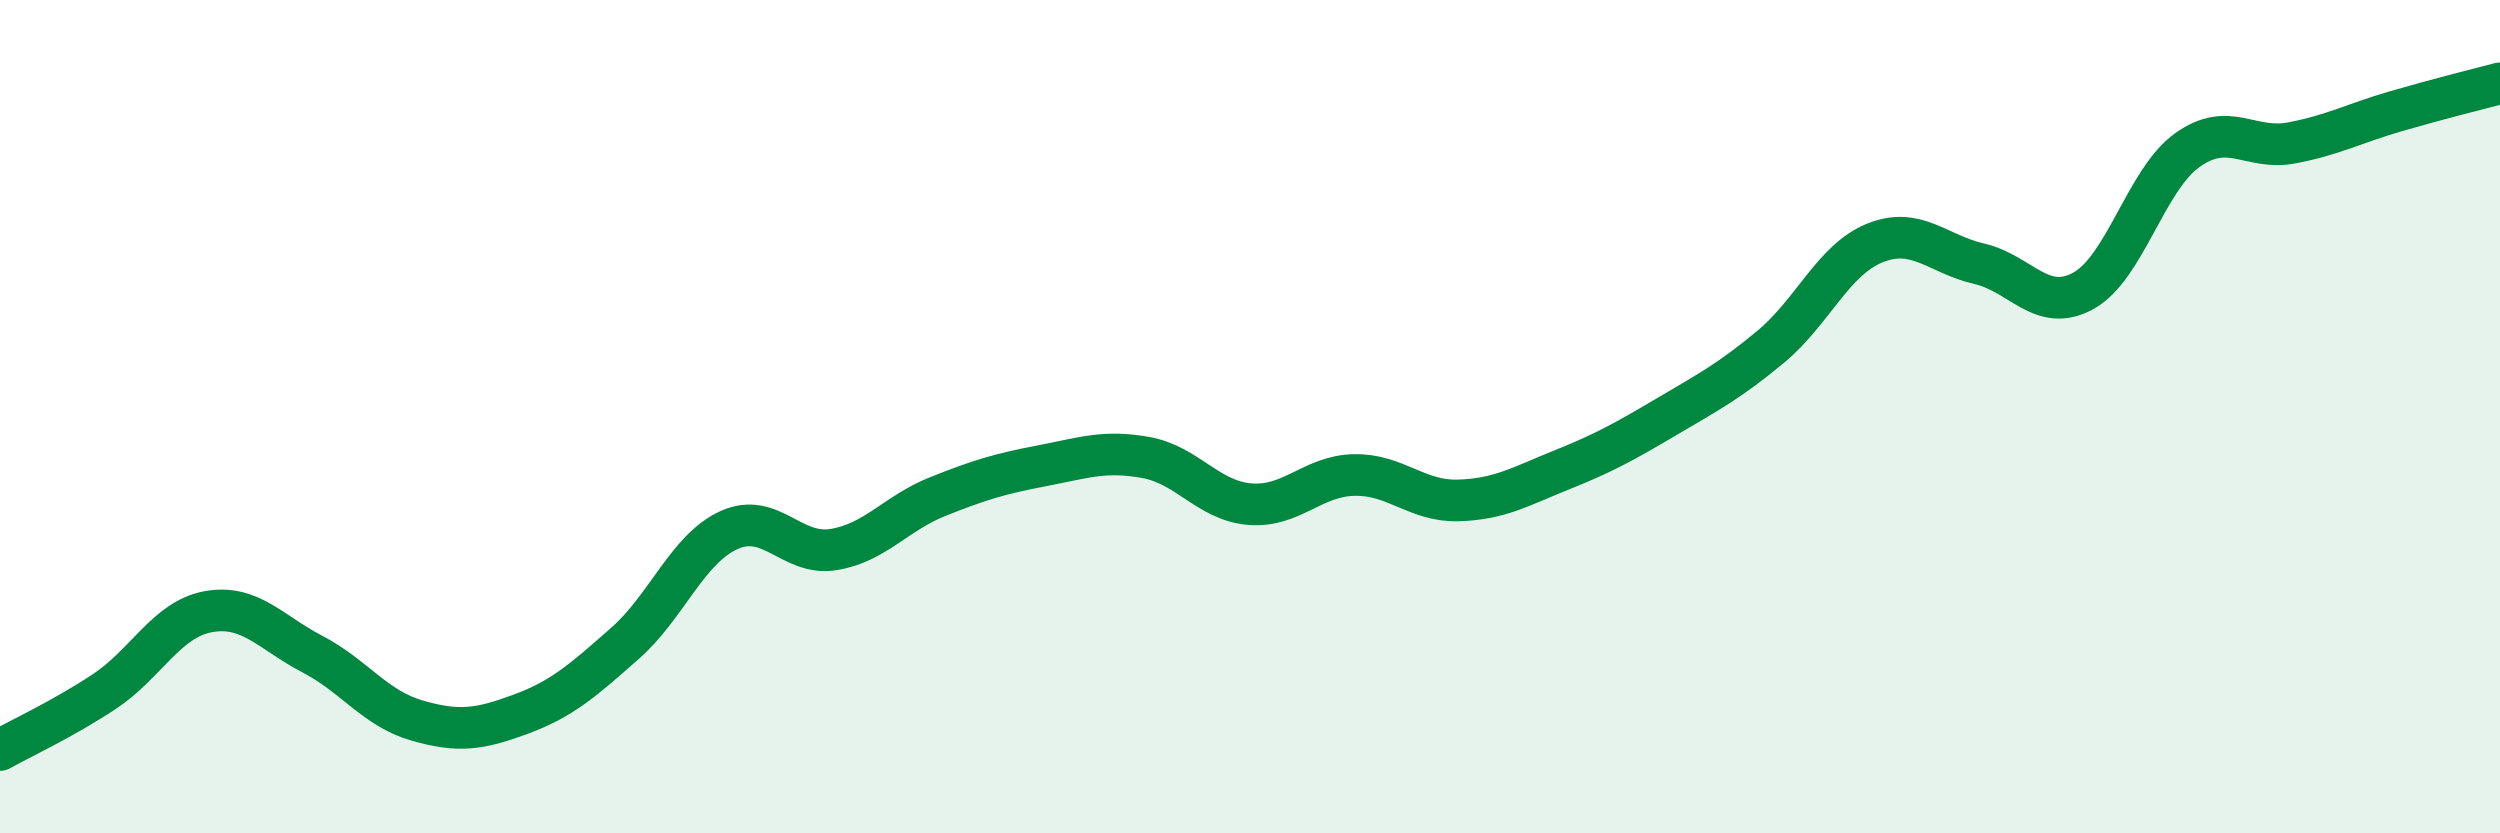 
    <svg width="60" height="20" viewBox="0 0 60 20" xmlns="http://www.w3.org/2000/svg">
      <path
        d="M 0,18 C 0.5,17.72 1.5,17.26 2.5,16.6 C 3.5,15.94 4,14.86 5,14.68 C 6,14.5 6.5,15.18 7.5,15.7 C 8.5,16.22 9,17 10,17.29 C 11,17.58 11.5,17.51 12.5,17.14 C 13.5,16.77 14,16.32 15,15.44 C 16,14.56 16.5,13.17 17.5,12.72 C 18.5,12.27 19,13.35 20,13.19 C 21,13.03 21.5,12.32 22.5,11.92 C 23.5,11.52 24,11.37 25,11.18 C 26,10.99 26.5,10.8 27.5,10.98 C 28.5,11.16 29,12.02 30,12.1 C 31,12.18 31.5,11.42 32.5,11.4 C 33.5,11.38 34,12.04 35,12.01 C 36,11.98 36.5,11.67 37.5,11.27 C 38.5,10.87 39,10.59 40,10 C 41,9.41 41.5,9.15 42.5,8.32 C 43.5,7.49 44,6.23 45,5.83 C 46,5.43 46.5,6.1 47.5,6.33 C 48.5,6.56 49,7.53 50,6.98 C 51,6.43 51.5,4.31 52.5,3.6 C 53.5,2.89 54,3.62 55,3.43 C 56,3.24 56.5,2.96 57.5,2.67 C 58.5,2.38 59.5,2.13 60,2L60 20L0 20Z"
        fill="#008740"
        opacity="0.1"
        stroke-linecap="round"
        stroke-linejoin="round"
      />
      <path
        d="M 0,18 C 0.5,17.72 1.5,17.26 2.5,16.6 C 3.5,15.94 4,14.86 5,14.68 C 6,14.5 6.5,15.18 7.5,15.7 C 8.5,16.22 9,17 10,17.29 C 11,17.58 11.5,17.51 12.5,17.14 C 13.5,16.77 14,16.32 15,15.44 C 16,14.56 16.5,13.17 17.5,12.72 C 18.5,12.27 19,13.35 20,13.19 C 21,13.03 21.5,12.32 22.5,11.92 C 23.5,11.52 24,11.37 25,11.18 C 26,10.99 26.5,10.8 27.5,10.98 C 28.5,11.16 29,12.02 30,12.1 C 31,12.18 31.5,11.42 32.5,11.4 C 33.5,11.38 34,12.04 35,12.01 C 36,11.98 36.5,11.67 37.5,11.27 C 38.5,10.87 39,10.59 40,10 C 41,9.41 41.5,9.15 42.5,8.32 C 43.5,7.49 44,6.23 45,5.83 C 46,5.43 46.5,6.1 47.5,6.33 C 48.5,6.56 49,7.53 50,6.98 C 51,6.43 51.5,4.31 52.5,3.6 C 53.5,2.89 54,3.62 55,3.43 C 56,3.24 56.5,2.96 57.5,2.67 C 58.5,2.38 59.5,2.13 60,2"
        stroke="#008740"
        stroke-width="1"
        fill="none"
        stroke-linecap="round"
        stroke-linejoin="round"
      />
    </svg>
  